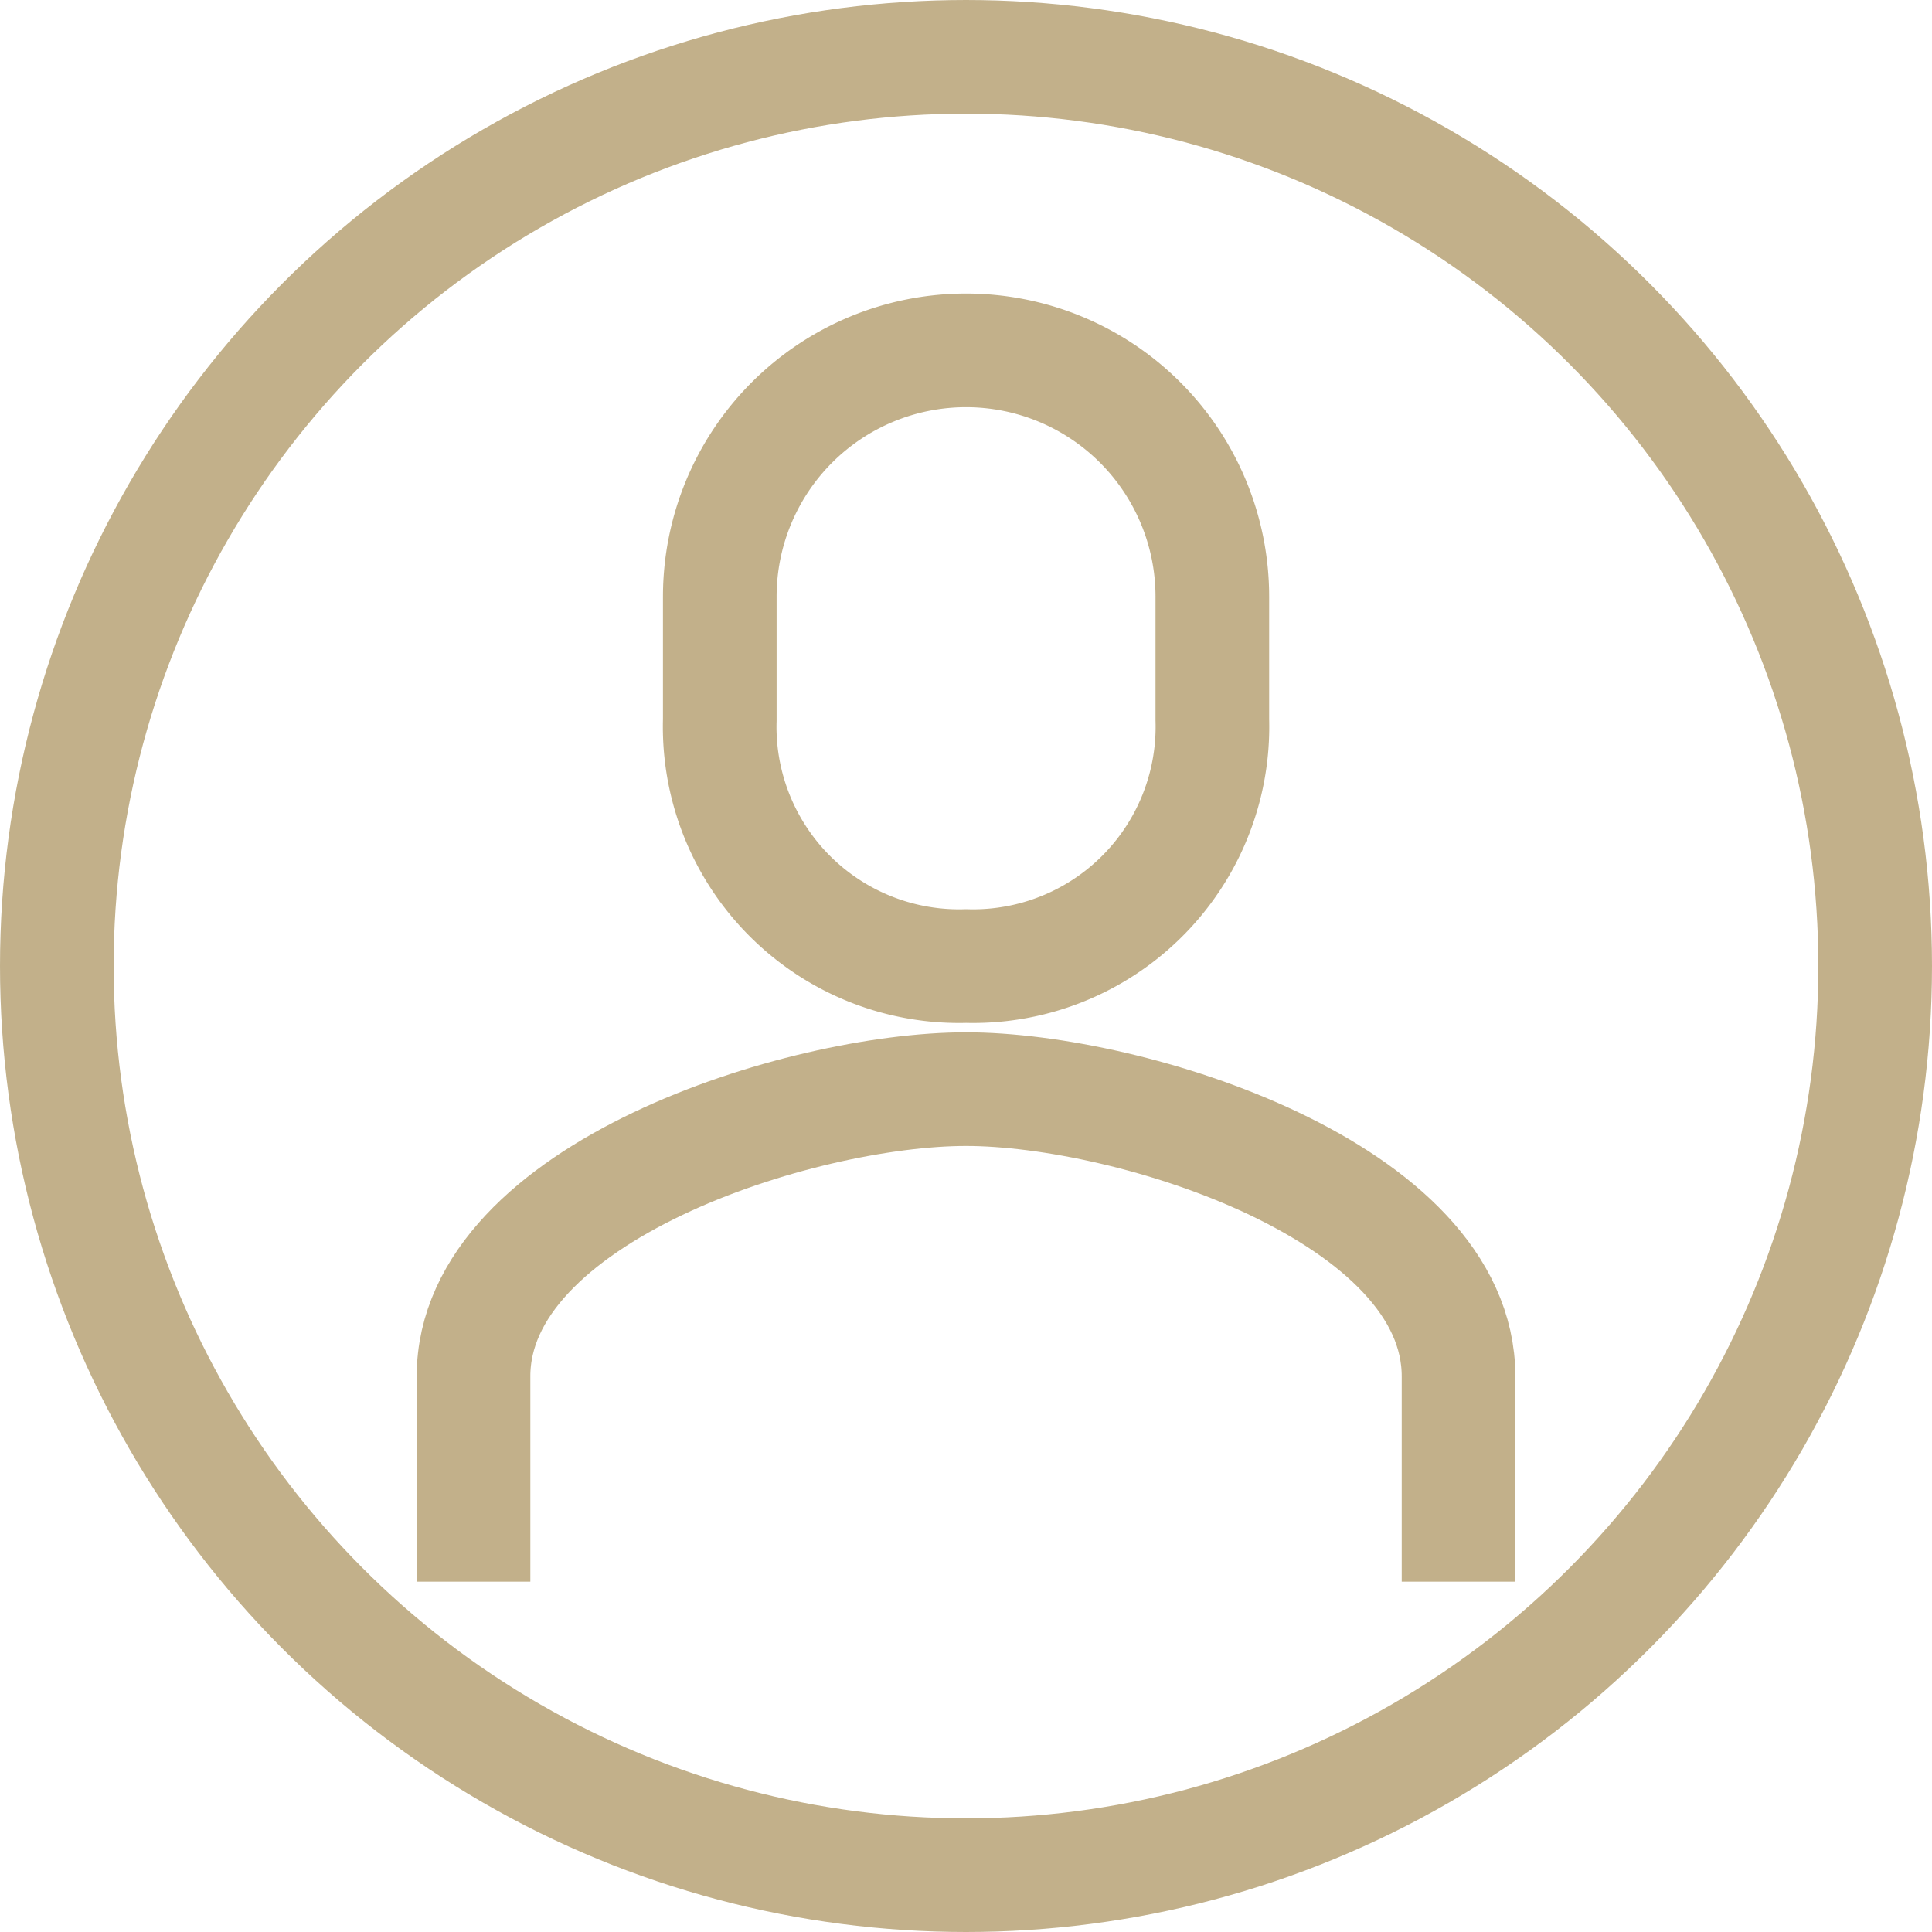 <?xml version="1.0" encoding="UTF-8"?> <svg xmlns="http://www.w3.org/2000/svg" width="34" height="34" viewBox="0 0 34 34"><g id="Group_5163" data-name="Group 5163" transform="translate(-48.953 -128.953)" opacity="0.7"><path id="Path_159" data-name="Path 159" d="M70.334,147.835a4.213,4.213,0,0,0,4.334-4.334v-2.167a4.334,4.334,0,1,0-8.668,0V143.5A4.213,4.213,0,0,0,70.334,147.835Z" transform="translate(-4.38 -1.881)" fill="none" stroke="#a88f59" stroke-miterlimit="10" stroke-width="2"></path><path id="Path_160" data-name="Path 160" d="M77.335,163.668v-3.612c0-3.237-5.752-5.056-8.668-5.056S60,156.82,60,160.056v3.612" transform="translate(-2.714 -6.88)" fill="none" stroke="#a88f59" stroke-miterlimit="10" stroke-width="2"></path><circle id="Ellipse_1" data-name="Ellipse 1" cx="16" cy="16" r="16" transform="translate(49.953 129.953)" fill="none" stroke="#a88f59" stroke-miterlimit="10" stroke-width="2"></circle></g></svg> 